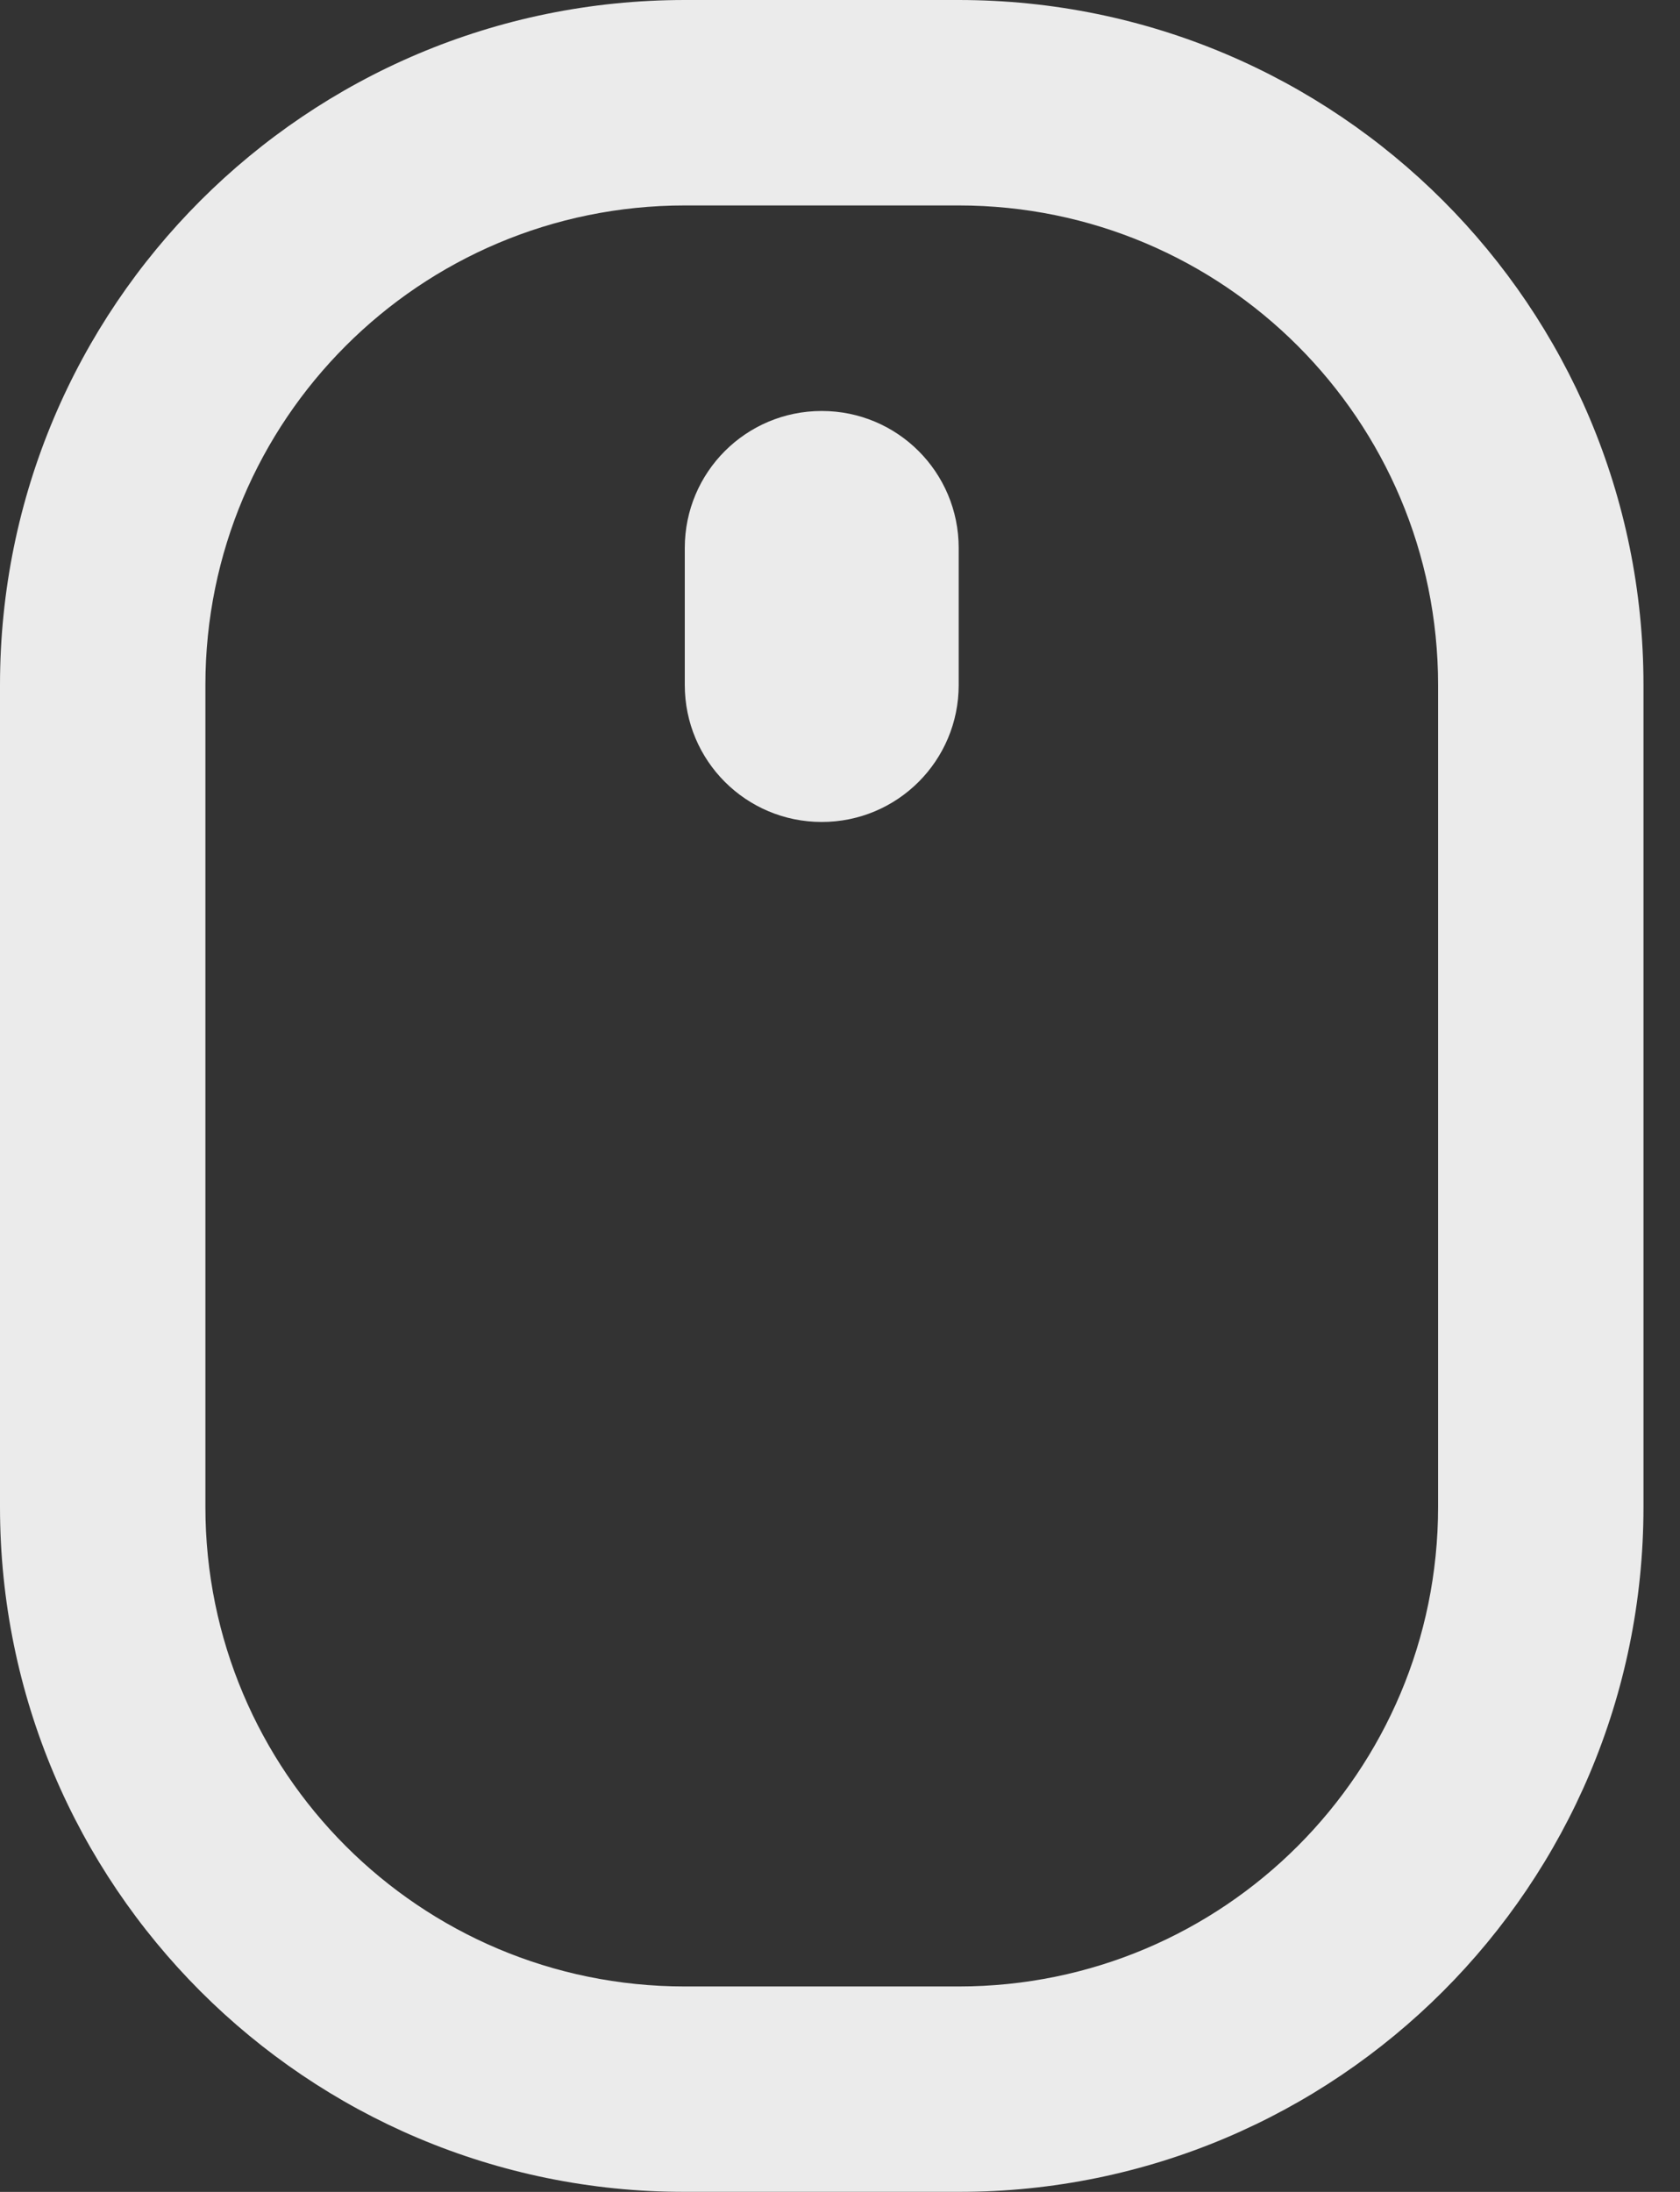 <svg width="23" height="30" viewBox="0 0 23 30" fill="none" xmlns="http://www.w3.org/2000/svg">
<rect x="0" y="0" width="23" height="30" fill="#333333" stroke="none"/>
<g opacity="0.9" clip-path="url(#clip0_104_712)">
<path d="M19.688 20.625V9.375C19.688 5.748 16.752 2.812 13.125 2.812H9.375C5.748 2.812 2.812 5.748 2.812 9.375V20.625C2.812 24.252 5.748 27.188 9.375 27.188H13.125C16.752 27.188 19.688 24.252 19.688 20.625ZM0 9.375C0 4.195 4.195 0 9.375 0H13.125C18.305 0 22.5 4.195 22.5 9.375V20.625C22.5 25.805 18.305 30 13.125 30H9.375C4.195 30 0 25.805 0 20.625V9.375ZM11.25 5.625C12.287 5.625 13.125 6.463 13.125 7.5V9.375C13.125 10.412 12.287 11.25 11.25 11.25C10.213 11.25 9.375 10.412 9.375 9.375V7.5C9.375 6.463 10.213 5.625 11.25 5.625Z" fill="white"/>
</g>
<defs>
<clipPath id="clip0_104_712">
<rect width="22.5" height="30" fill="white"/>
</clipPath>
</defs>
</svg>
